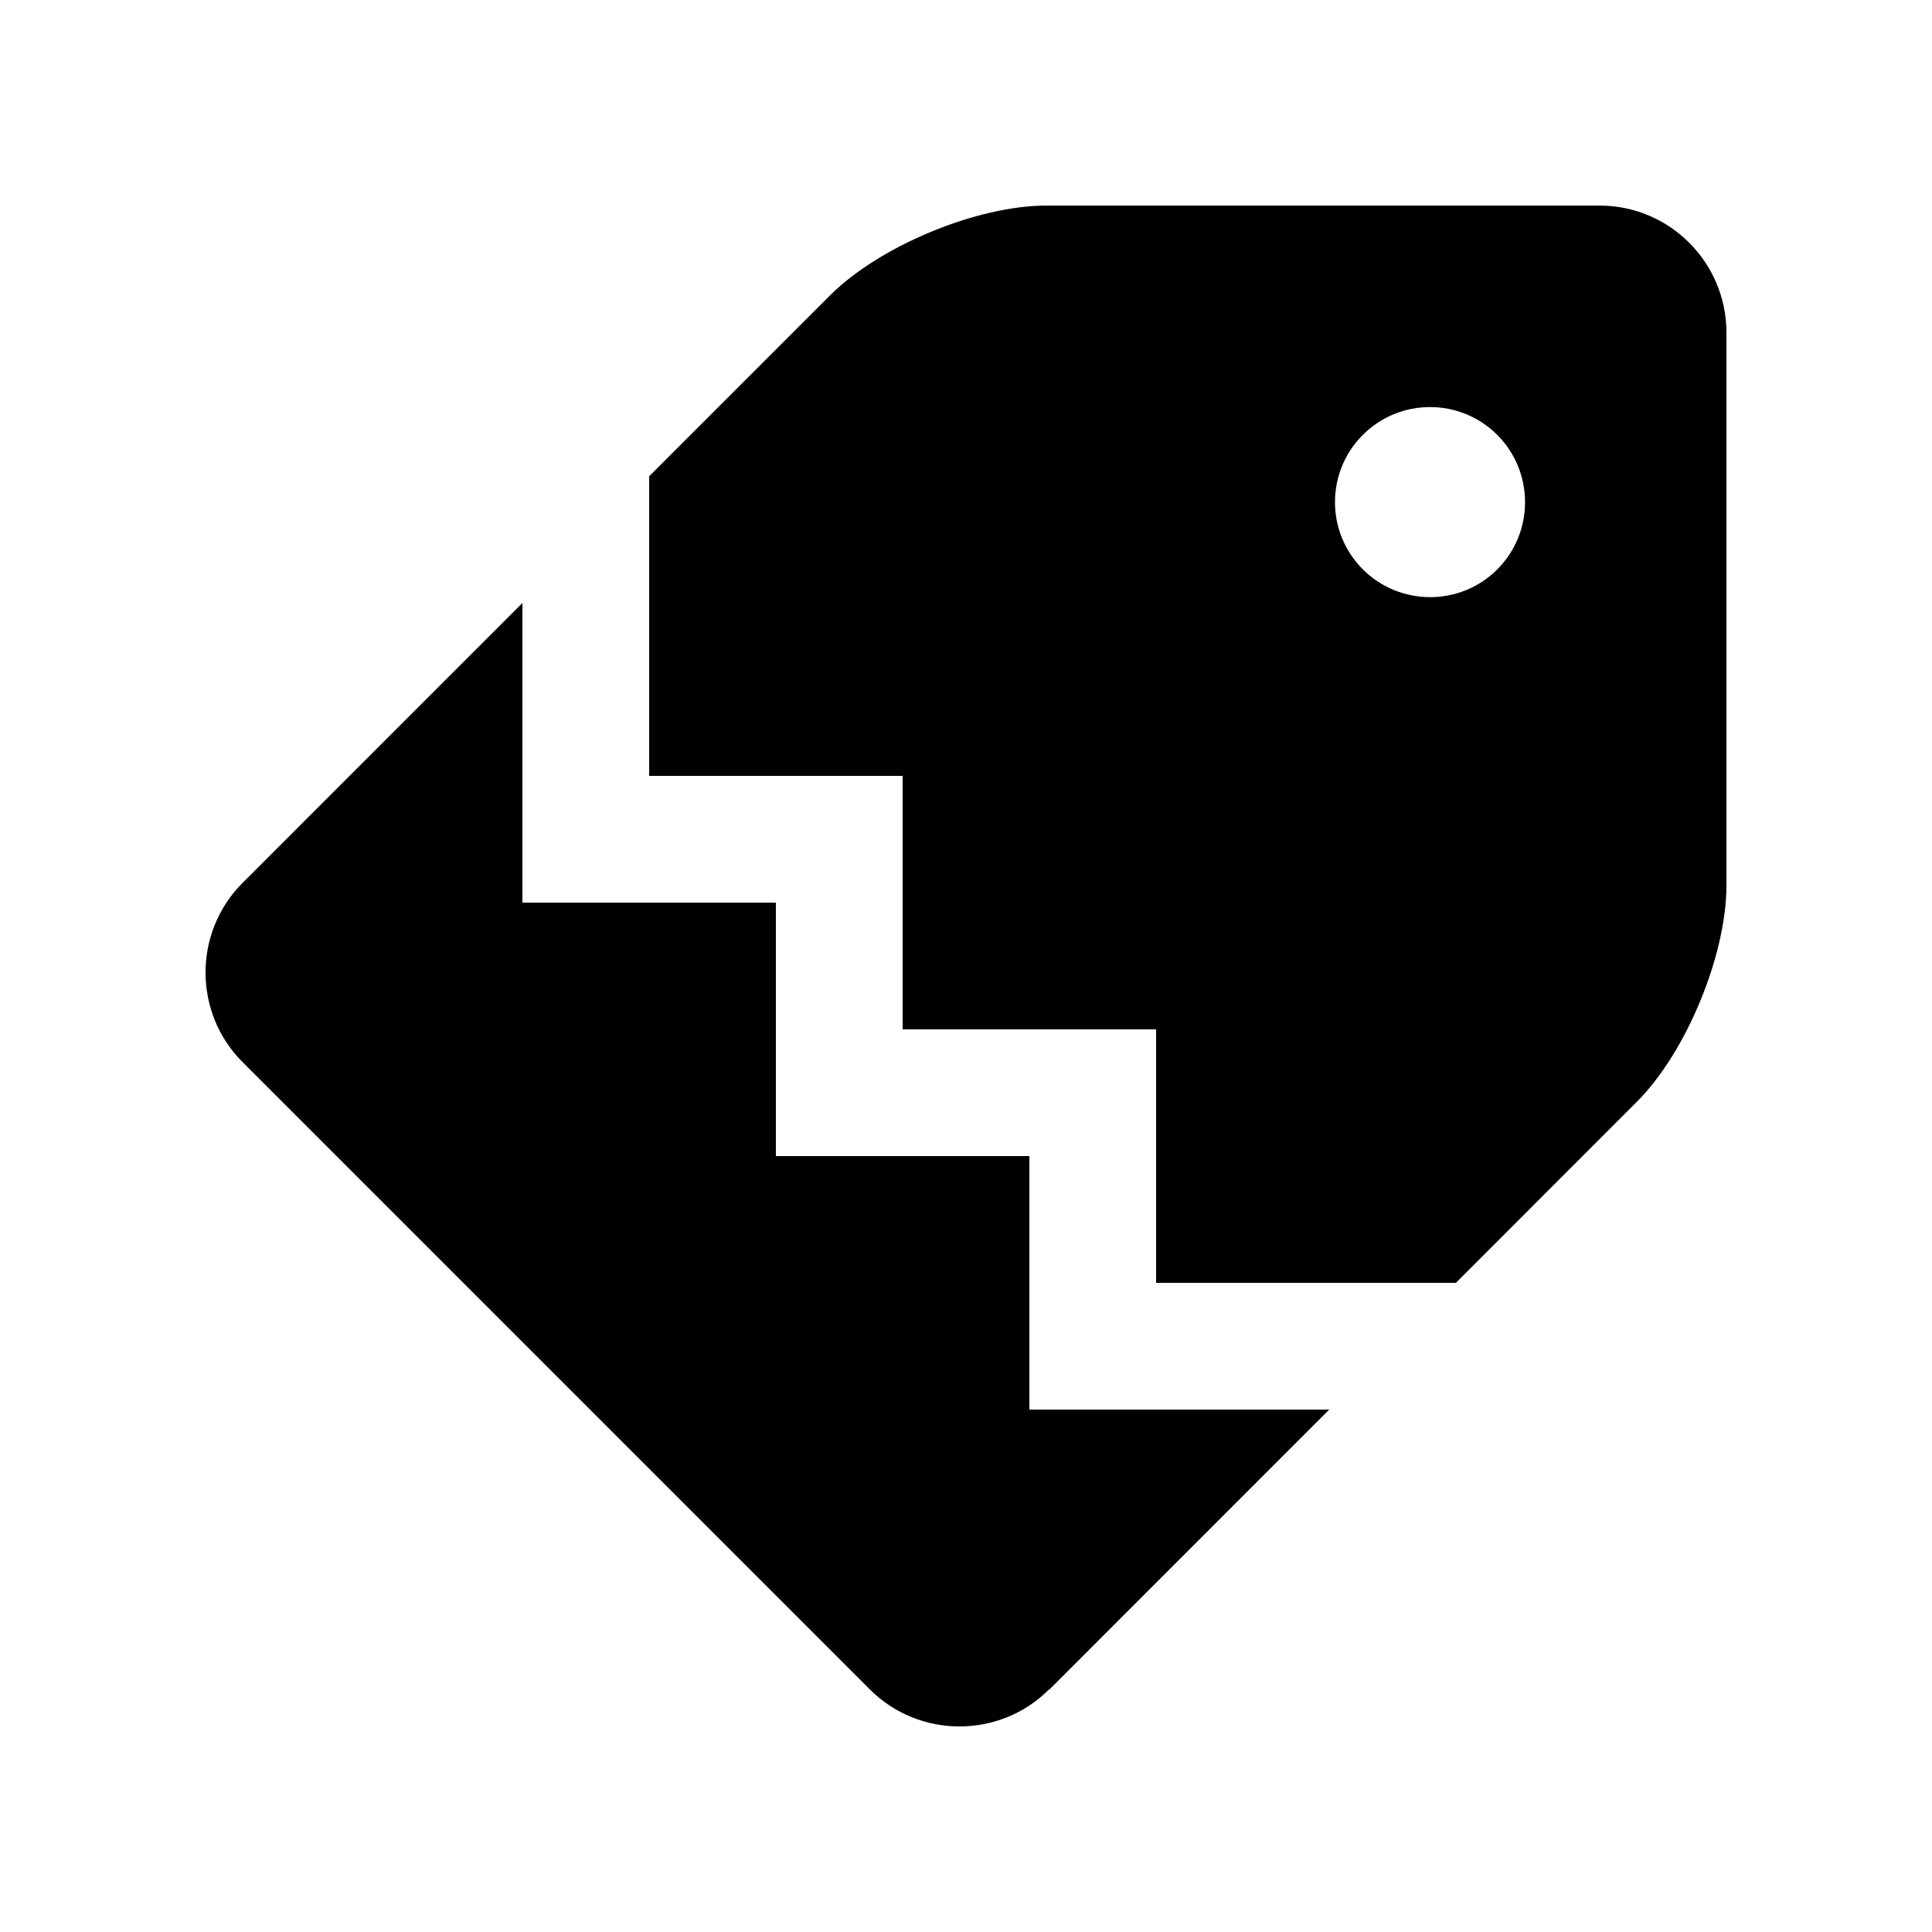 <?xml version="1.0" encoding="UTF-8"?>
<!-- Uploaded to: SVG Repo, www.svgrepo.com, Generator: SVG Repo Mixer Tools -->
<svg fill="#000000" width="800px" height="800px" version="1.1" viewBox="144 144 512 512" xmlns="http://www.w3.org/2000/svg">
 <g>
  <path d="m416.8 517.55v-67.172h-67.18v-67.172h-67.172v-79.41l-74.16 74.176c-13.09 13.059-13.09 34.441 0 47.5l166.23 166.24c13.055 13.074 34.434 13.09 47.492 0l0.07 0.051 74.176-74.207h-79.453z"/>
  <path d="m567.94 198.48h-146.59c-18.461-0.016-44.246 10.695-57.328 23.75l-47.984 47.984v79.406h67.172v67.172h67.168v67.18h79.449l47.953-47.988c13.086-13.07 23.742-38.848 23.742-57.332v-146.57c-0.031-18.551-15.086-33.602-33.586-33.602zm-27.129 96.398c-9.84 9.84-25.809 9.824-35.648 0-9.84-9.84-9.84-25.797 0-35.633 9.84-9.824 25.781-9.824 35.621 0 9.812 9.836 9.836 25.793 0.027 35.633z"/>
 </g>
</svg>